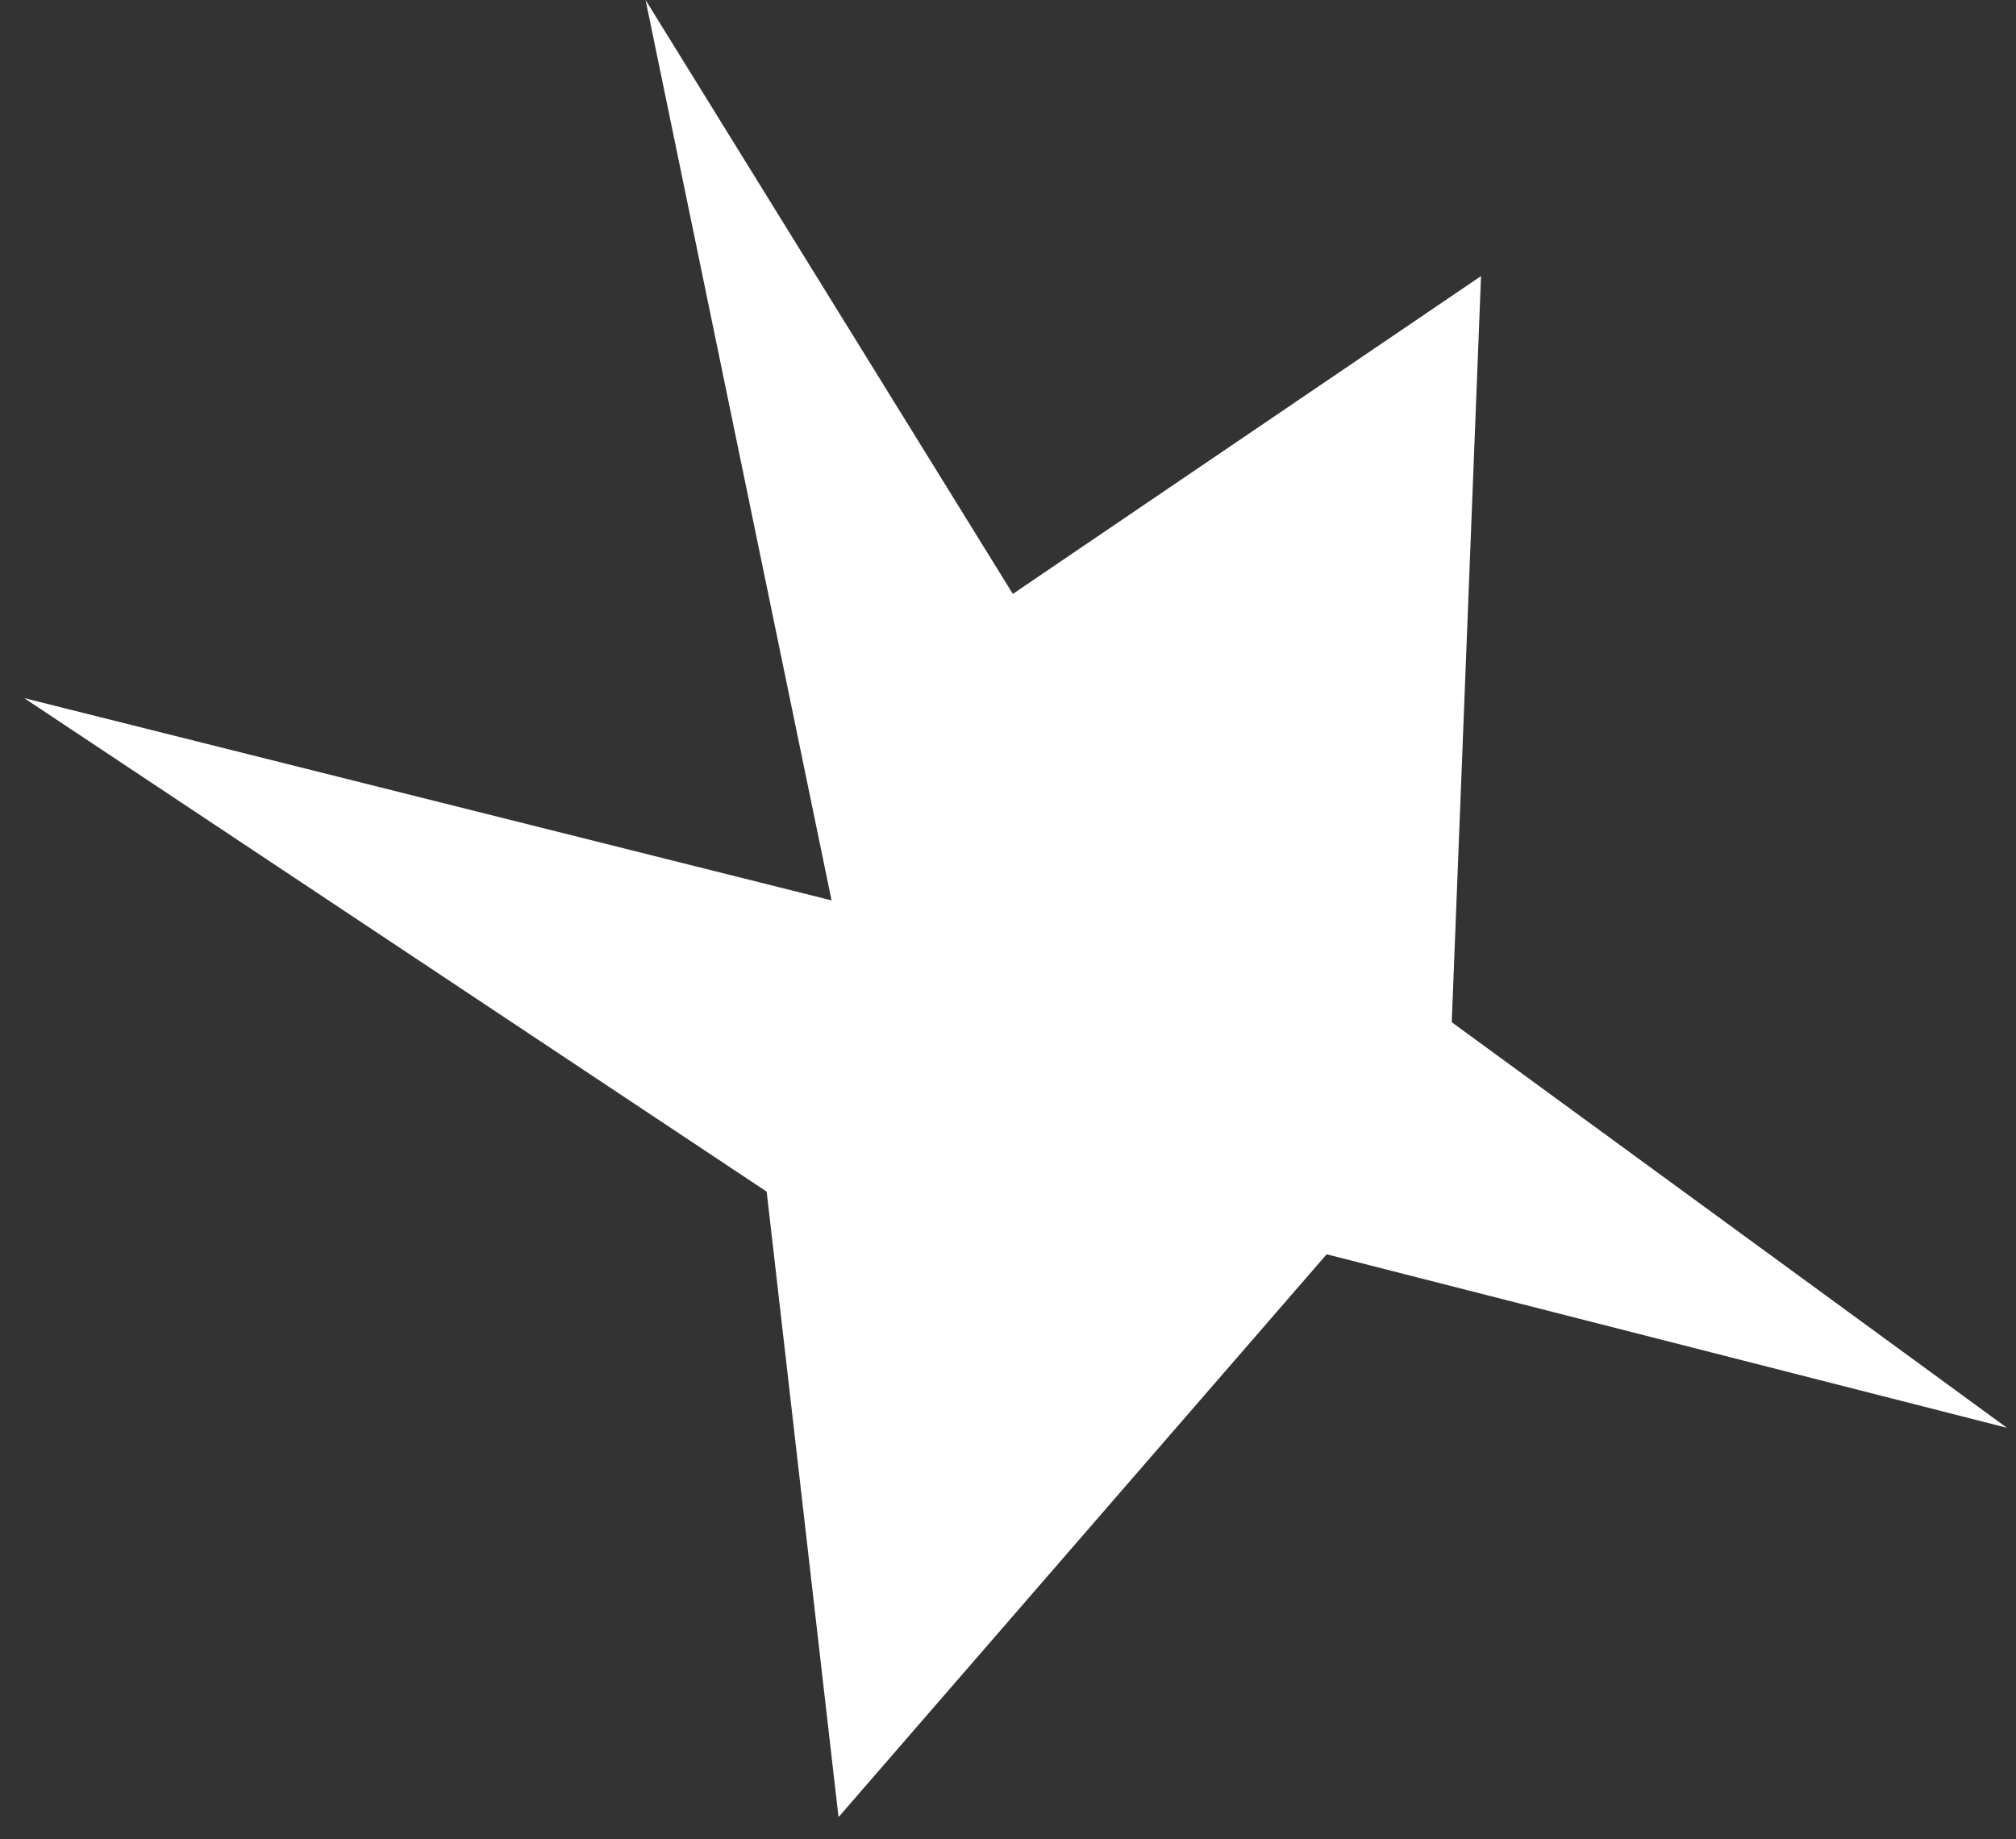 <?xml version="1.0" encoding="UTF-8"?> <svg xmlns="http://www.w3.org/2000/svg" width="80" height="73" viewBox="0 0 80 73" fill="none"><rect x="0" y="0" width="80" height="73" fill="#333333" stroke="none"/> <path d="M79.64 56.671L52.645 49.784L33.275 72.123L30.423 47.297L0.96 27.709L32.999 35.738L25.618 0L40.192 23.573L58.771 10.958L57.609 40.573L79.64 56.671Z" fill="white"></path> </svg> 